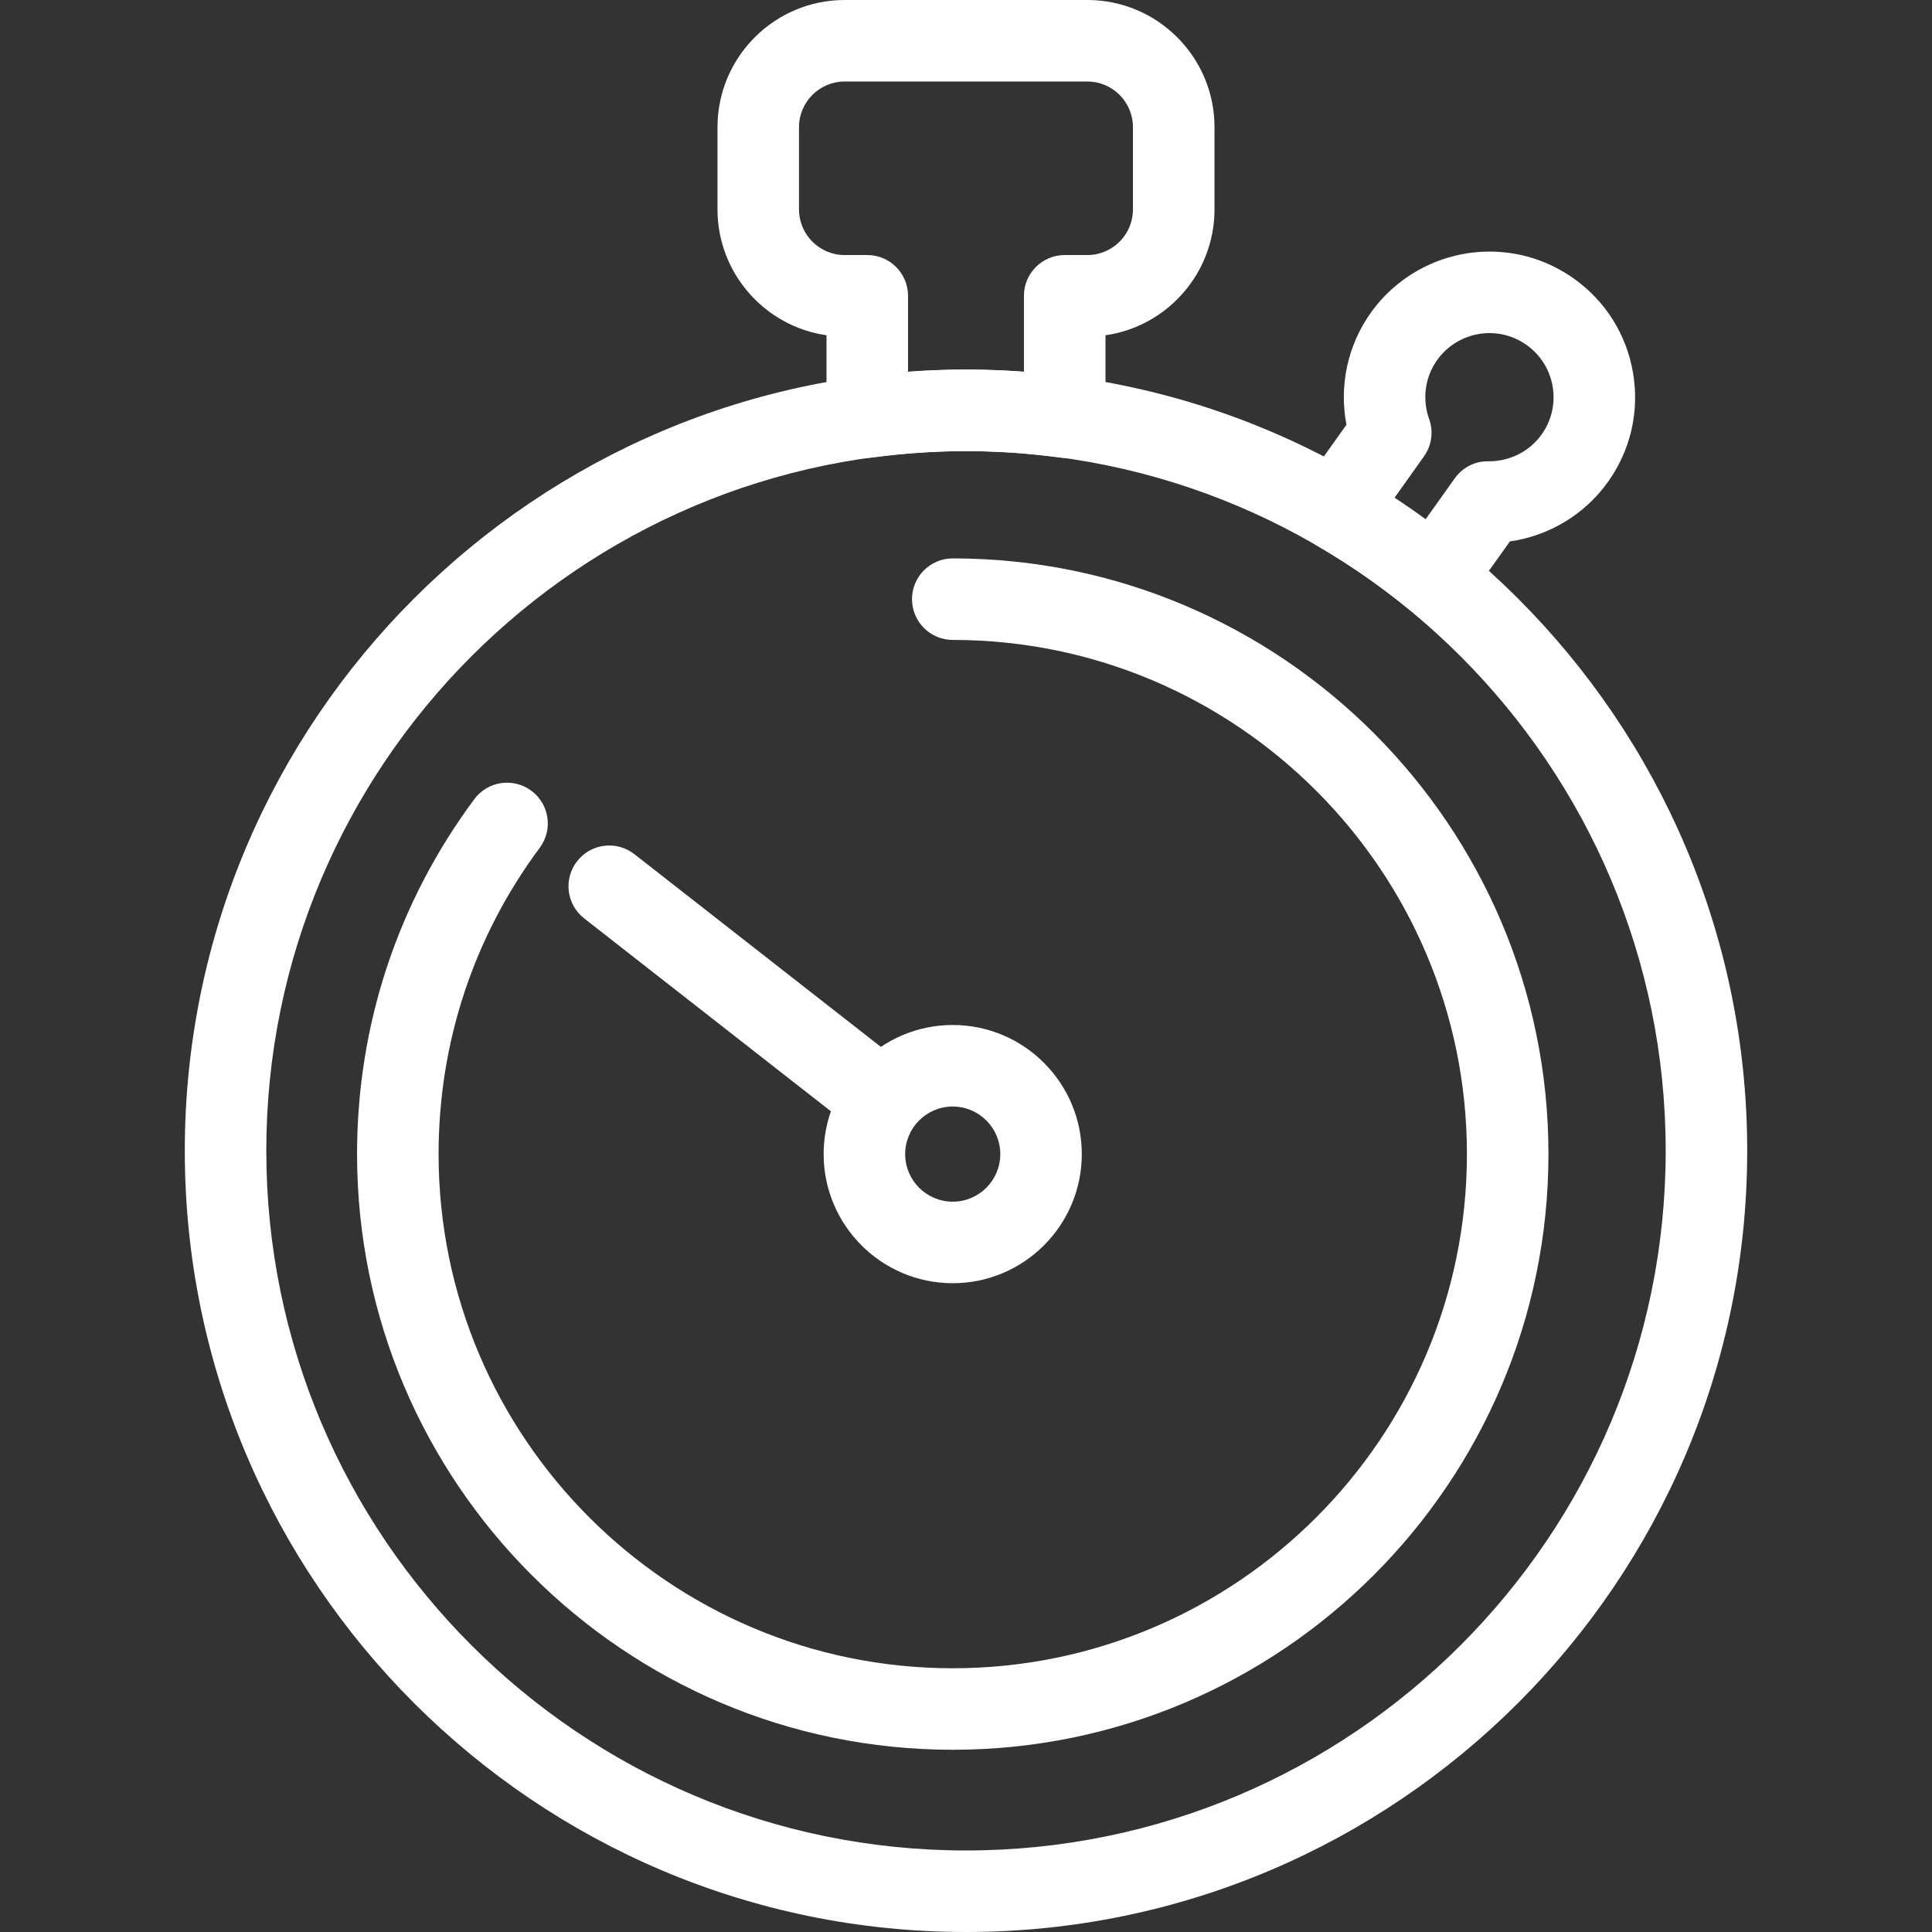 <?xml version="1.0" encoding="utf-8"?>
<!-- Generator: Adobe Illustrator 15.0.0, SVG Export Plug-In . SVG Version: 6.00 Build 0)  -->
<!DOCTYPE svg PUBLIC "-//W3C//DTD SVG 1.1//EN" "http://www.w3.org/Graphics/SVG/1.1/DTD/svg11.dtd">
<svg version="1.1" id="Layer_1" xmlns="http://www.w3.org/2000/svg" xmlns:xlink="http://www.w3.org/1999/xlink" x="0px" y="0px"
	 width="80px" height="80px" viewBox="0 0 80 80" enable-background="new 0 0 80 80" xml:space="preserve">
<rect x="0" y="0" width="80" height="80" fill="#333333" stroke="none"/>
<g>
	<g>
		<path fill="#FFFFFF" d="M39.451,72.454c-13.601,0-24.666-11.064-24.666-24.665c0-5.341,1.68-10.423,4.856-14.698
			c0.556-0.749,1.613-0.904,2.361-0.348c0.749,0.556,0.904,1.613,0.348,2.361c-2.741,3.688-4.189,8.074-4.189,12.685
			c0,11.739,9.551,21.29,21.291,21.29c11.739,0,21.29-9.551,21.29-21.29c0-11.74-9.551-21.291-21.29-21.291
			c-0.933,0-1.688-0.756-1.688-1.688s0.755-1.688,1.688-1.688c13.6,0,24.666,11.065,24.666,24.666
			C64.116,61.39,53.051,72.454,39.451,72.454z"/>
	</g>
	<g>
		<path fill="#FFFFFF" d="M39.451,53.135c-2.948,0-5.346-2.398-5.346-5.346c0-2.948,2.398-5.346,5.346-5.346
			c2.947,0,5.344,2.397,5.344,5.346C44.795,50.736,42.397,53.135,39.451,53.135z M39.451,45.819c-1.087,0-1.97,0.883-1.97,1.97
			s0.883,1.97,1.97,1.97c1.085,0,1.969-0.883,1.969-1.97S40.536,45.819,39.451,45.819z"/>
	</g>
	<g>
		<path fill="#FFFFFF" d="M36.23,46.989c-0.364,0-0.729-0.116-1.038-0.358l-11.004-8.603c-0.734-0.574-0.864-1.635-0.29-2.369
			c0.574-0.735,1.635-0.865,2.369-0.291l11.003,8.603c0.735,0.575,0.864,1.636,0.29,2.369C37.228,46.768,36.731,46.989,36.23,46.989
			z"/>
	</g>
	<g>
		<path fill="#FFFFFF" d="M40,80C22.163,80,7.652,65.488,7.652,47.651c0-17.836,14.511-32.348,32.348-32.348
			s32.348,14.511,32.348,32.348C72.348,65.488,57.837,80,40,80z M40,18.679c-15.976,0-28.973,12.997-28.973,28.972
			c0,15.976,12.997,28.973,28.973,28.973s28.973-12.997,28.973-28.973C68.973,31.676,55.976,18.679,40,18.679z"/>
	</g>
	<g>
		<path fill="#FFFFFF" d="M35.912,18.958c-0.407,0-0.802-0.147-1.112-0.418c-0.366-0.32-0.576-0.783-0.576-1.27v-3.388
			c-2.548-0.365-4.514-2.563-4.514-5.211V5.265C29.71,2.362,32.072,0,34.975,0h10.05c2.903,0,5.265,2.362,5.265,5.265v3.407
			c0,2.648-1.965,4.846-4.514,5.211v3.388c0,0.486-0.21,0.949-0.576,1.27c-0.365,0.32-0.85,0.467-1.335,0.403
			c-2.637-0.352-5.094-0.351-7.73,0C36.061,18.954,35.986,18.958,35.912,18.958z M40,15.304c0.785,0,1.587,0.031,2.399,0.093v-3.148
			c0-0.932,0.756-1.688,1.688-1.688h0.937c1.042,0,1.889-0.847,1.889-1.889V5.265c0-1.042-0.847-1.89-1.889-1.89h-10.05
			c-1.042,0-1.889,0.848-1.889,1.89v3.407c0,1.042,0.848,1.889,1.889,1.889h0.938c0.932,0,1.688,0.756,1.688,1.688v3.148
			C38.412,15.335,39.215,15.304,40,15.304z"/>
	</g>
	<g>
		<path fill="#FFFFFF" d="M59.39,25.592c-0.387,0-0.765-0.133-1.067-0.381c-1.188-0.971-2.481-1.863-3.844-2.65
			c-0.412-0.238-0.705-0.639-0.806-1.104s-0.001-0.951,0.275-1.338l1.806-2.53c-0.31-1.608,0.045-3.289,1.009-4.641
			c1.131-1.584,2.968-2.53,4.915-2.53c1.261,0,2.47,0.388,3.498,1.122c1.313,0.935,2.181,2.325,2.447,3.915
			c0.266,1.589-0.104,3.186-1.039,4.498c-0.962,1.349-2.439,2.235-4.062,2.466l-1.759,2.465c-0.271,0.38-0.688,0.631-1.15,0.693
			C59.539,25.587,59.464,25.592,59.39,25.592z M57.745,20.61c0.438,0.287,0.867,0.583,1.288,0.889l1.203-1.688
			c0.322-0.451,0.836-0.726,1.397-0.708c0.001,0,0.001,0,0.001,0c0.896,0,1.705-0.416,2.201-1.112
			c0.412-0.577,0.575-1.281,0.458-1.98c-0.117-0.7-0.5-1.312-1.077-1.724c-0.454-0.324-0.985-0.495-1.539-0.495
			c-0.858,0-1.669,0.417-2.166,1.114c-0.505,0.707-0.629,1.621-0.334,2.444c0.188,0.521,0.106,1.1-0.215,1.55L57.745,20.61z"/>
	</g>
</g>
</svg>
